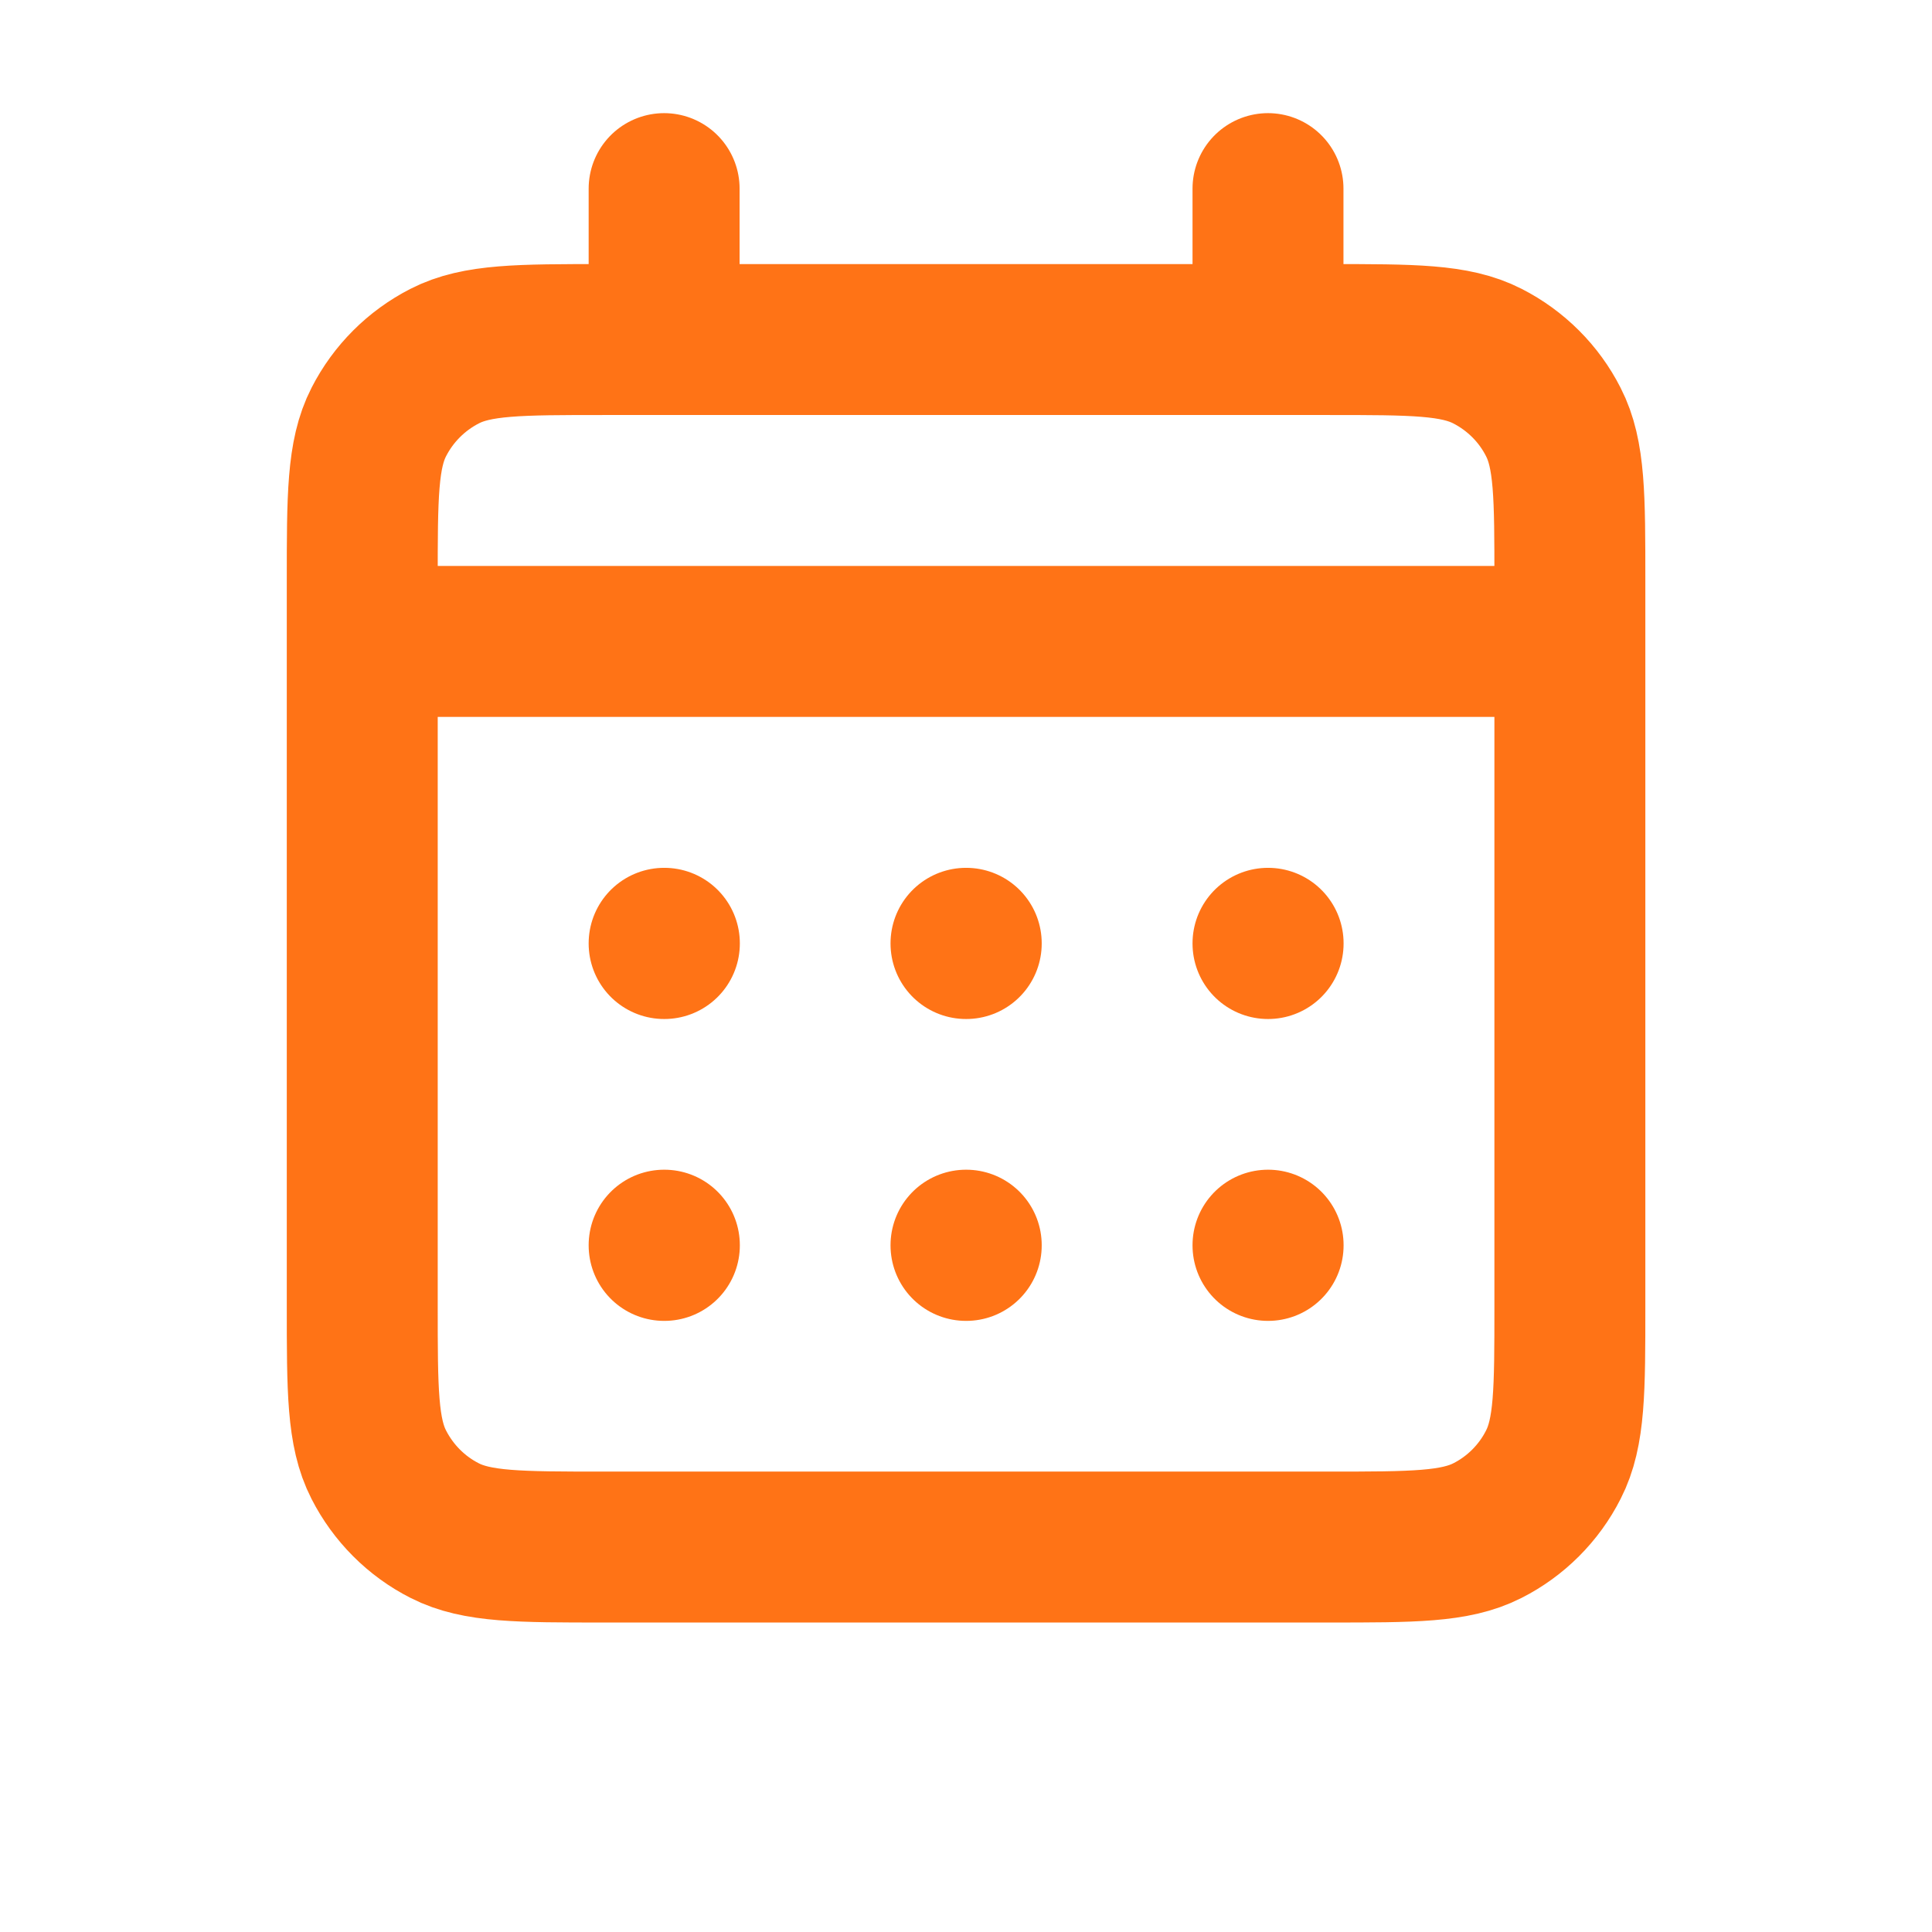 <?xml version="1.0" encoding="UTF-8"?> <svg xmlns="http://www.w3.org/2000/svg" width="16" height="16" viewBox="0 0 16 16" fill="none"><g clip-path="url(#clip0_539_1952)"><path d="M5.5 2.812H5.001C4.301 2.812 3.95 2.812 3.683 2.949C3.448 3.069 3.257 3.26 3.137 3.495C3 3.762 3 4.113 3 4.813V5.312M5.5 2.812H10.501M5.5 2.812V1.562M10.501 2.812H11.001C11.701 2.812 12.05 2.812 12.318 2.949C12.553 3.069 12.745 3.26 12.864 3.495C13.001 3.762 13.001 4.112 13.001 4.811V5.312M10.501 2.812V1.562M3 5.312V10.813C3 11.513 3 11.863 3.137 12.13C3.257 12.365 3.448 12.557 3.683 12.676C3.95 12.812 4.3 12.812 4.999 12.812H11.002C11.701 12.812 12.05 12.812 12.318 12.676C12.553 12.557 12.745 12.365 12.864 12.13C13.001 11.863 13.001 11.513 13.001 10.815V5.312M3 5.312H13.001M10.501 10.312H10.502L10.502 10.314L10.501 10.314V10.312ZM8 10.312H8.002L8.002 10.314L8 10.314V10.312ZM5.5 10.312H5.502L5.502 10.314L5.5 10.314V10.312ZM10.502 7.812V7.814L10.501 7.814V7.812H10.502ZM8 7.812H8.002L8.002 7.814L8 7.814V7.812ZM5.5 7.812H5.502L5.502 7.814L5.5 7.814V7.812Z" stroke="#FF7316" stroke-width="1.25" stroke-linecap="round" stroke-linejoin="round"></path></g><defs><clipPath id="clip0_539_1952"><rect width="15" height="15" fill="white" transform="translate(0.5 0.312)"></rect></clipPath></defs></svg> 